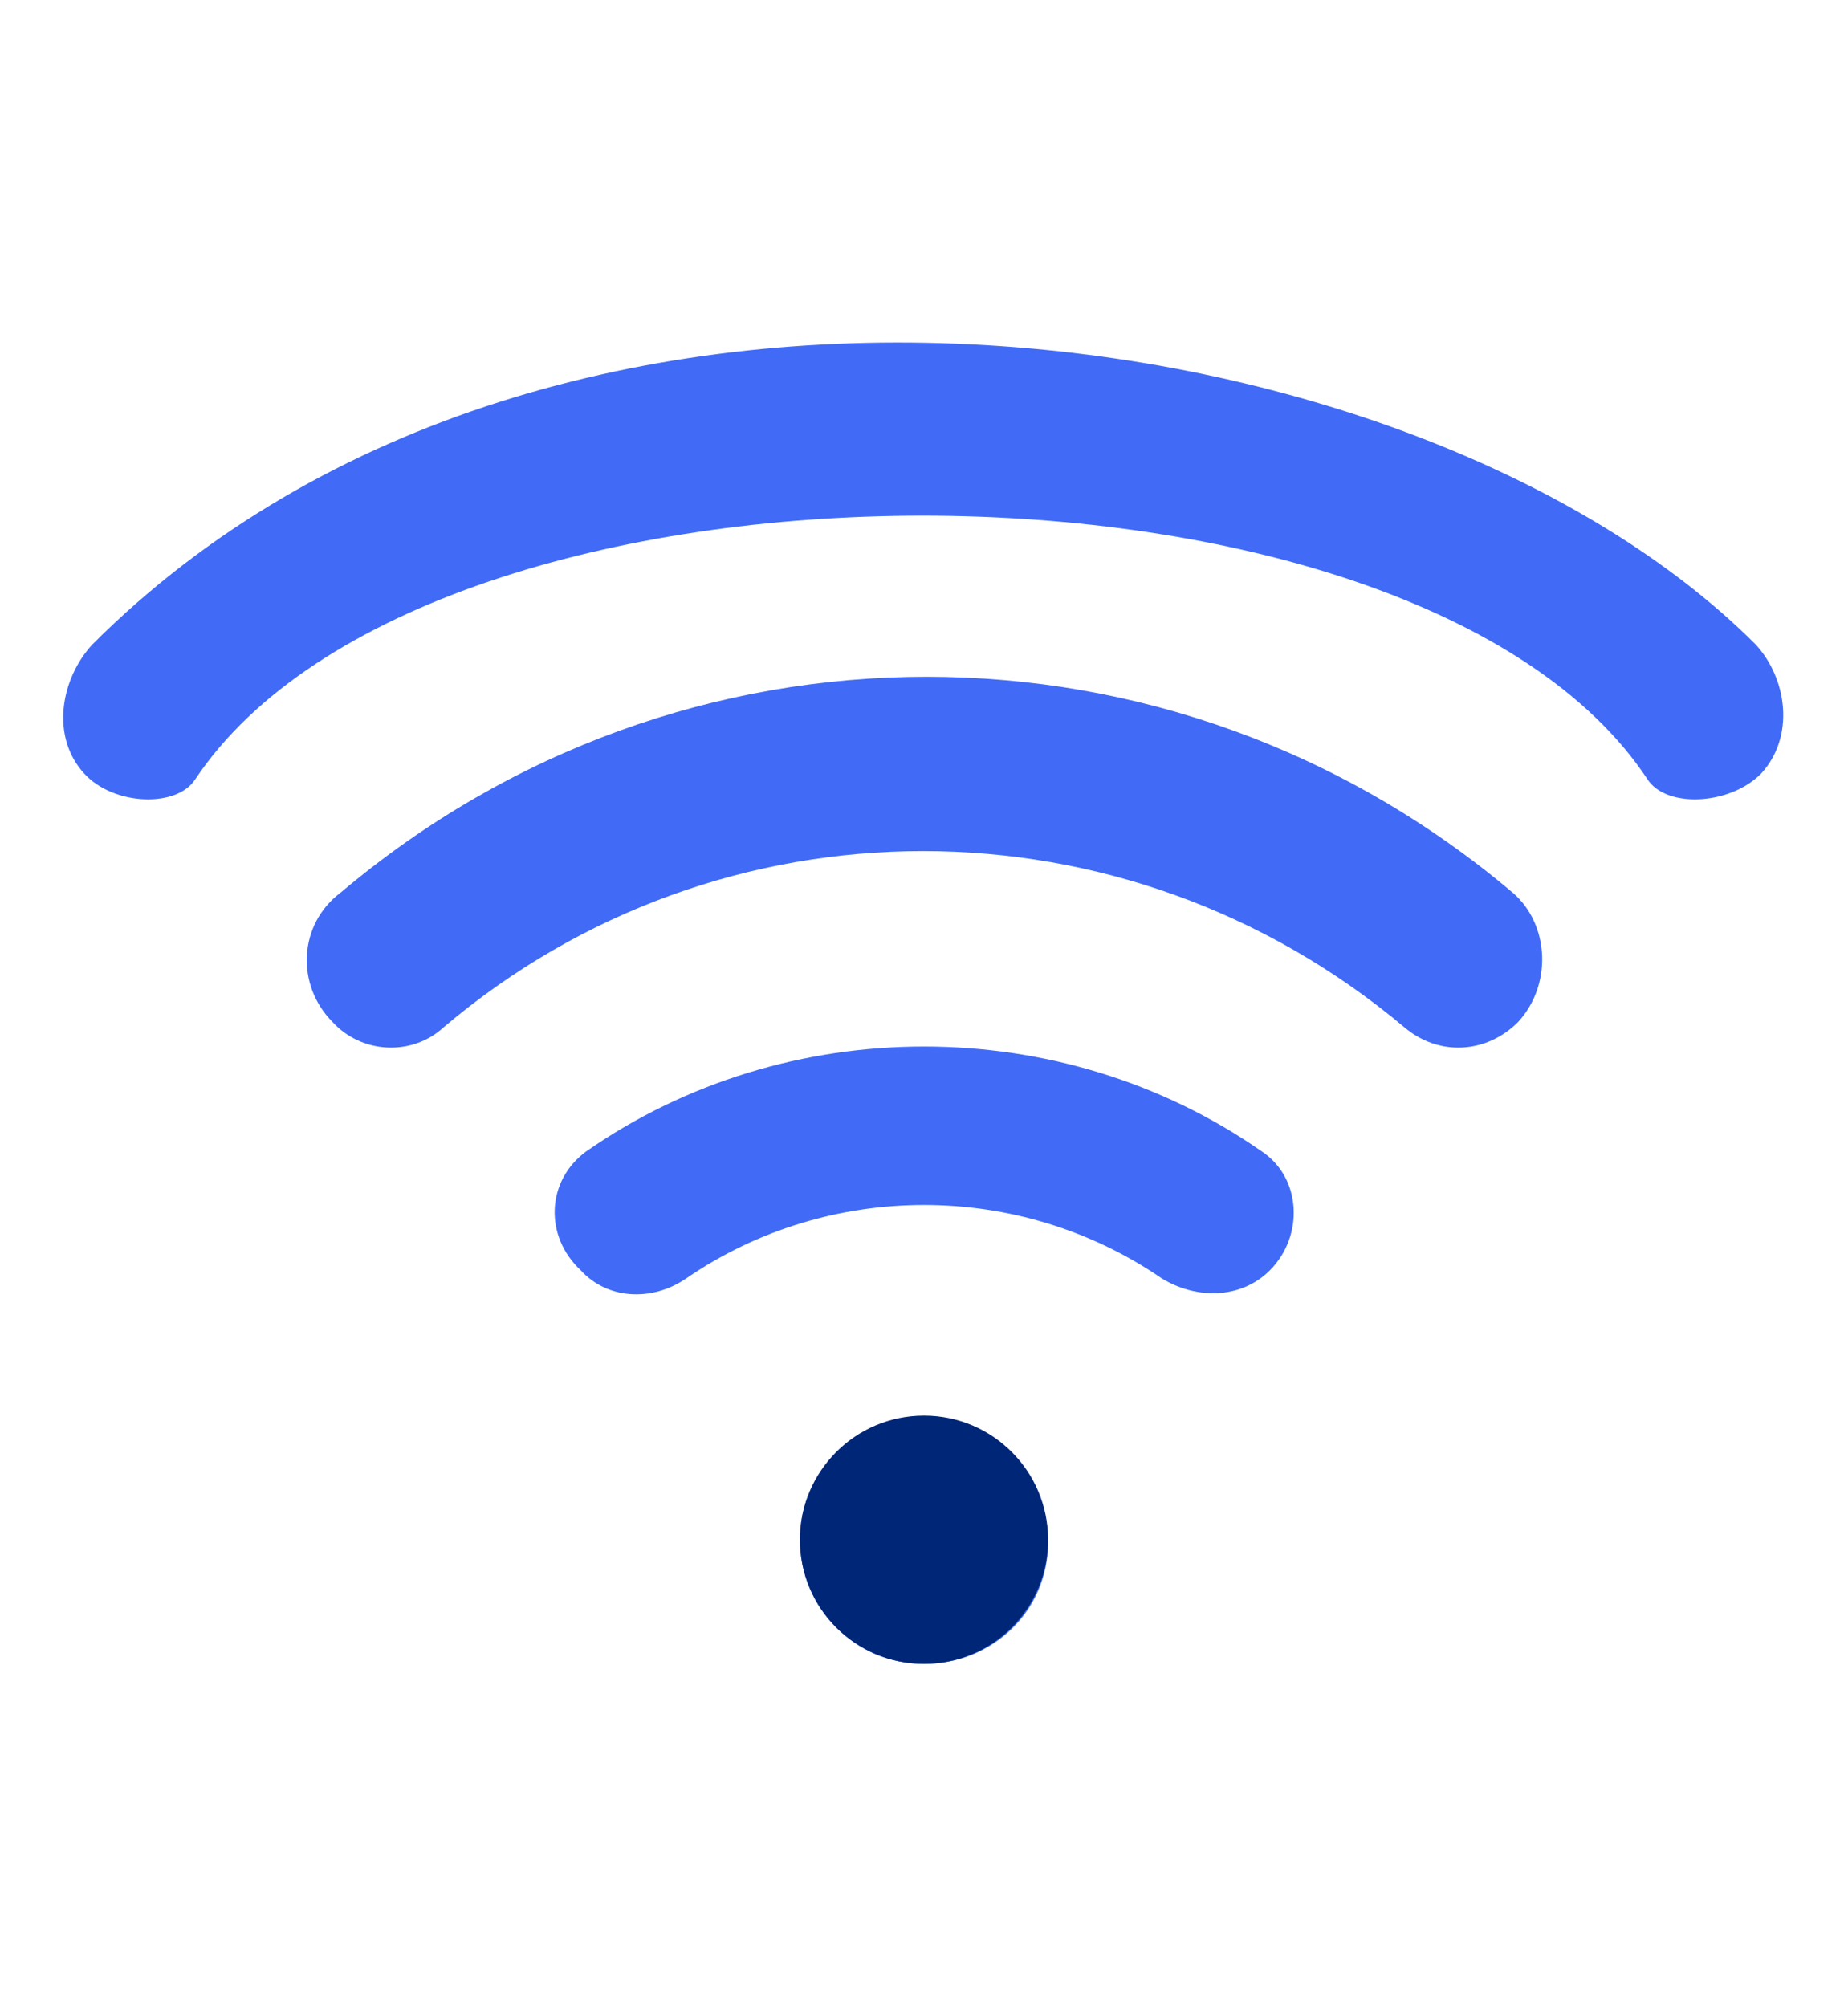 <?xml version="1.0" encoding="utf-8"?>
<!-- Generator: Adobe Illustrator 27.9.0, SVG Export Plug-In . SVG Version: 6.00 Build 0)  -->
<svg version="1.1" id="Layer_1" xmlns="http://www.w3.org/2000/svg" xmlns:xlink="http://www.w3.org/1999/xlink" x="0px" y="0px"
	 width="70px" height="76px" viewBox="0 0 70 76" style="enable-background:new 0 0 70 76;" xml:space="preserve">
<style type="text/css">
	.st0{fill:#416BF6;}
	.st1{fill:#002677;}
</style>
<g id="icon-_x2F_-Wifi">
	<g id="Shape">
		<path id="path-1_00000018208635286405838730000005140844937588357252_" class="st0" d="M12.6,38.7c1.1,1.2,3,1.3,4.2,0.2
			c10.5-8.9,25.8-8.9,36.4,0c1.3,1.1,3.1,1,4.3-0.2c1.3-1.4,1.2-3.7-0.2-4.9c-12.9-10.9-31.5-10.9-44.4,0
			C11.3,35,11.2,37.3,12.6,38.7z M3.2,29.3c1.1,1.2,3.5,1.3,4.2,0.2c8.9-13.3,46.2-13.3,55,0c0.7,1.1,3.1,1,4.3-0.2
			c1.3-1.4,1-3.6-0.2-4.9c-12.8-12.8-45.5-17.5-63,0C2.3,25.7,1.9,27.9,3.2,29.3z M35,53.7c2.6,0,4.7,2.1,4.7,4.7S37.6,63,35,63
			s-4.7-2.1-4.7-4.7S32.4,53.7,35,53.7z M22.2,43.6c7.6-5.3,18-5.3,25.6,0c1.5,1,1.6,3.2,0.3,4.5l0,0c-1.1,1.1-2.8,1.1-4.1,0.3
			c-5.4-3.7-12.6-3.7-18,0c-1.3,0.9-3,0.8-4-0.3C20.6,46.8,20.7,44.7,22.2,43.6z"/>
	</g>
</g>
<circle class="st1" cx="35" cy="58.3" r="4.7"/>
</svg>
